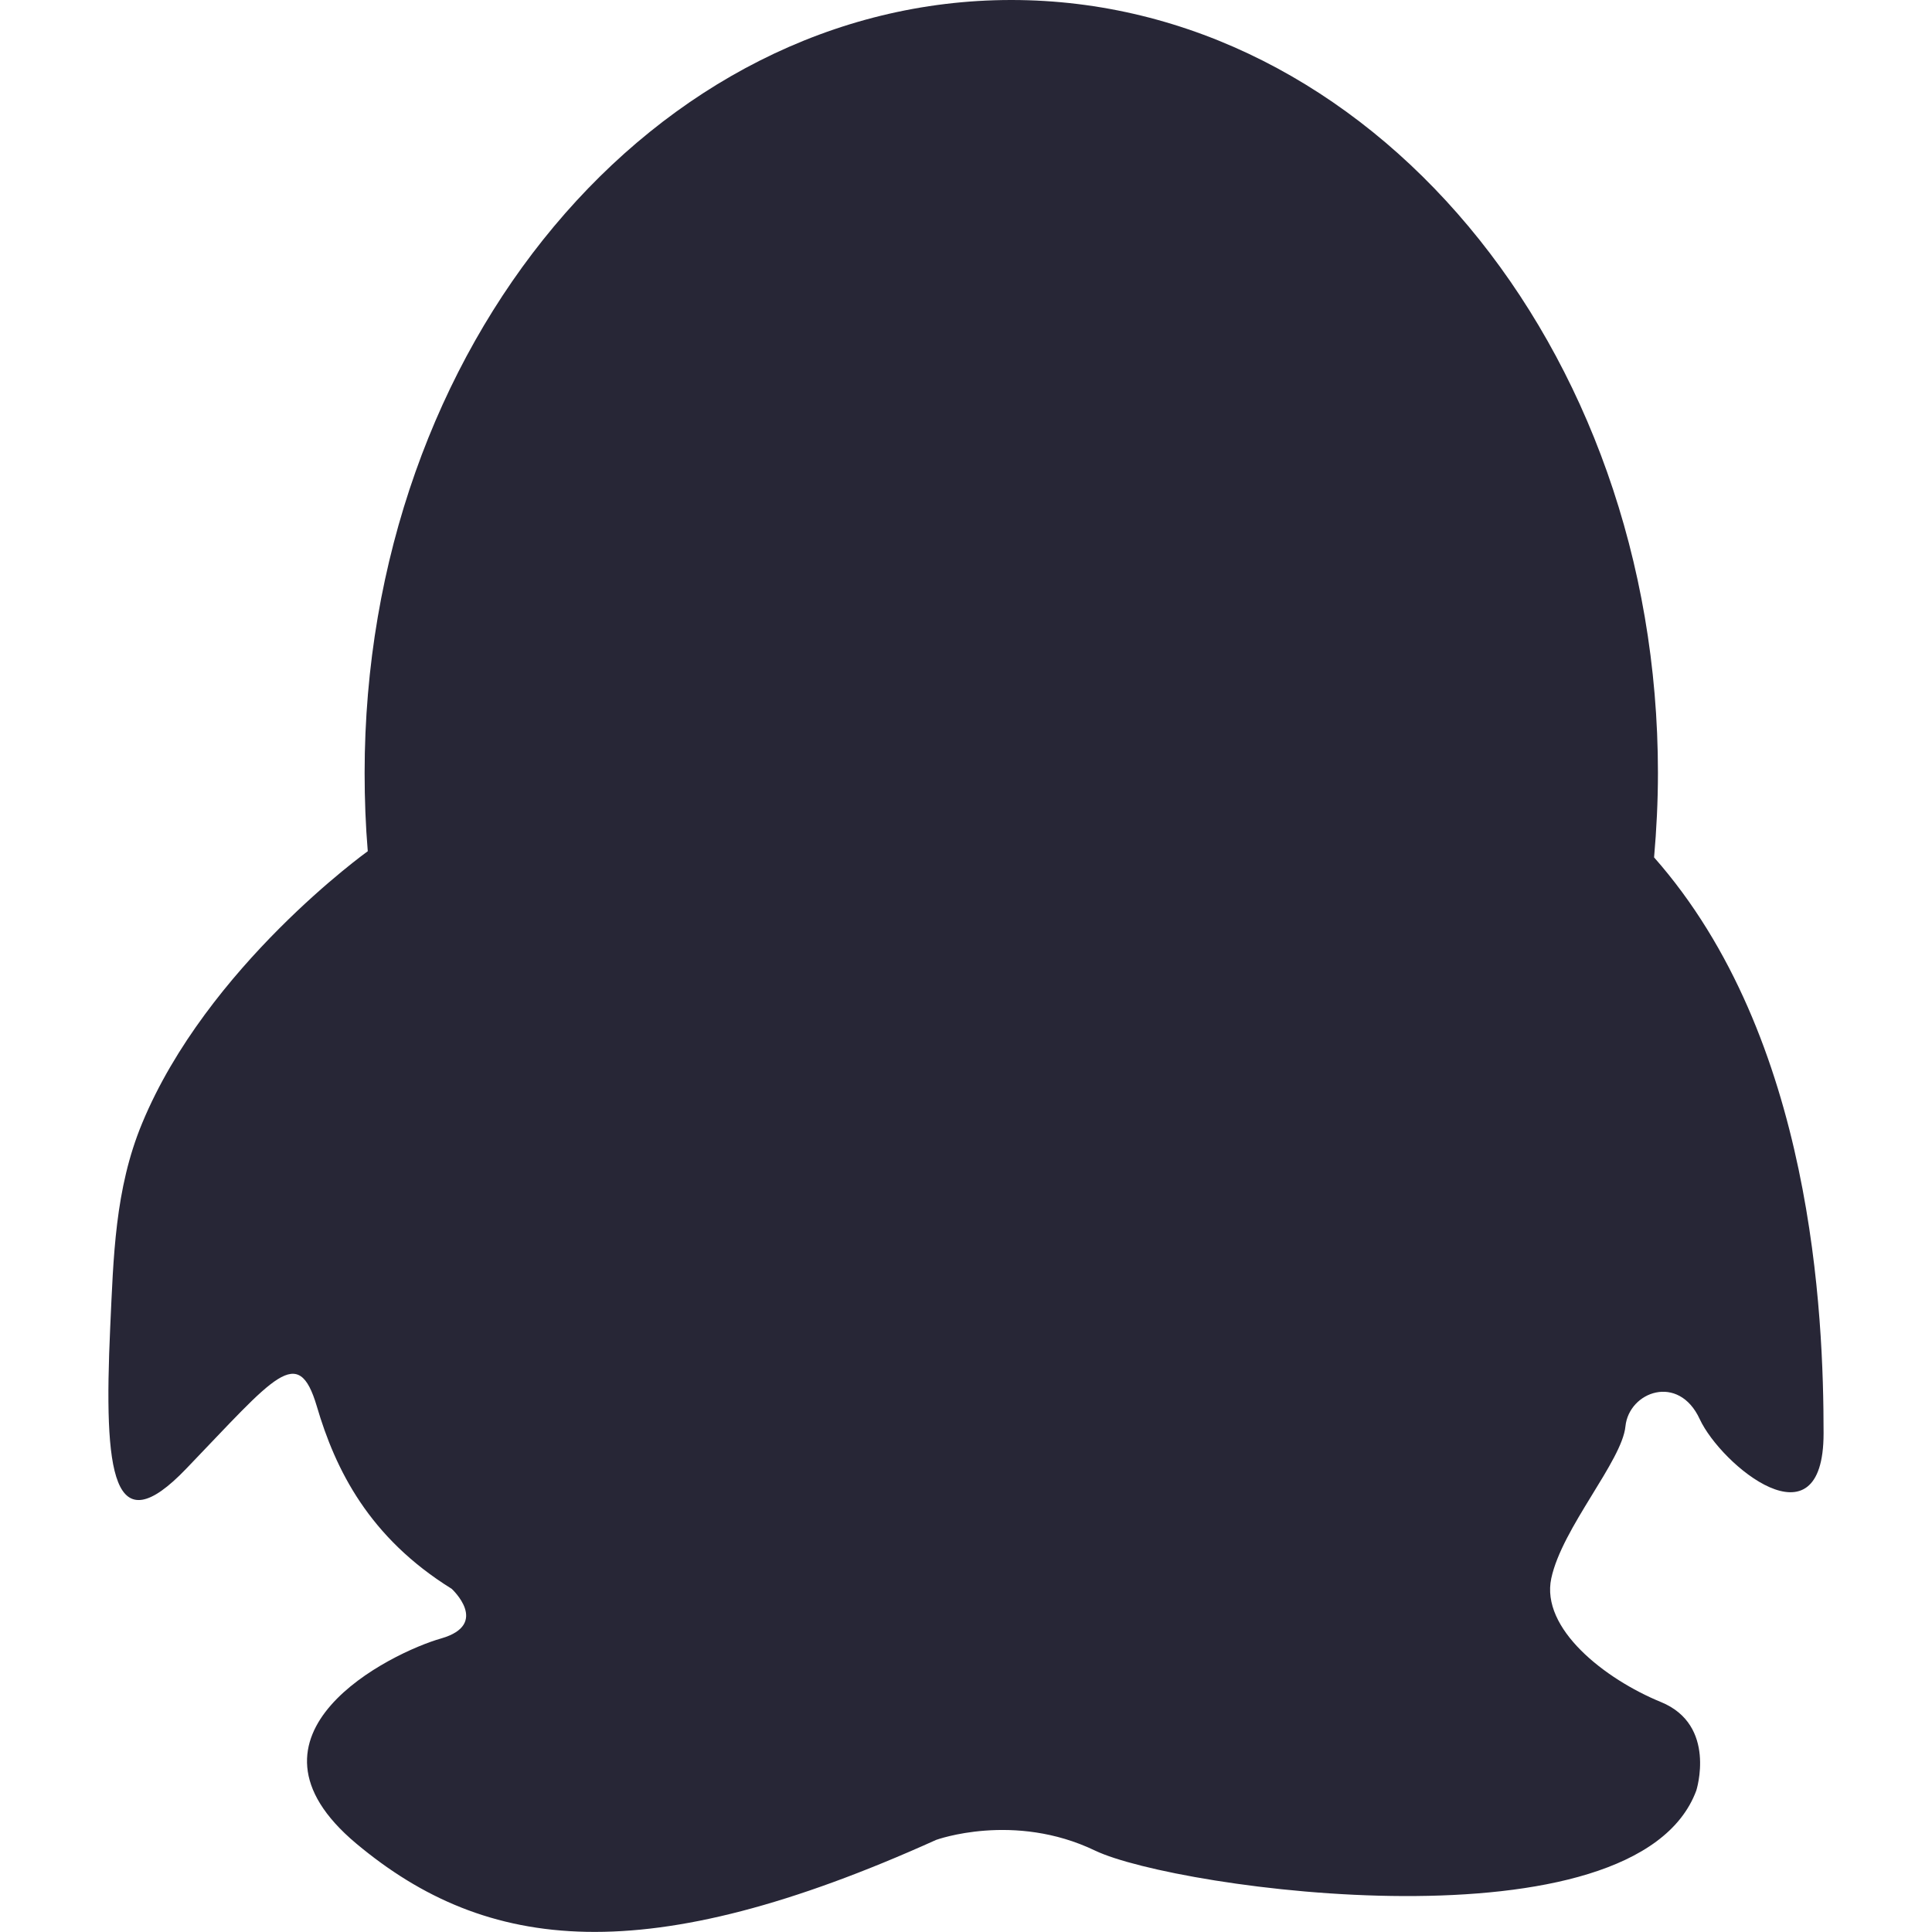 <?xml version="1.0" standalone="no"?><!DOCTYPE svg PUBLIC "-//W3C//DTD SVG 1.1//EN" "http://www.w3.org/Graphics/SVG/1.1/DTD/svg11.dtd"><svg t="1747796476164" class="icon" viewBox="0 0 1024 1024" version="1.1" xmlns="http://www.w3.org/2000/svg" p-id="5043" width="14" height="14" xmlns:xlink="http://www.w3.org/1999/xlink"><path d="M536.004 0c189.243 0 342.741 183.398 342.741 409.668 0 15.102-0.759 30.048-2.048 44.767l0 0c84.453 95.684 89.839 243.346 89.839 305.263 0 61.842-54.329 16.844-65.633-7.515-11.232-24.355-37.488-14.568-39.383 3.796-1.743 18.288-33.616 53.874-39.307 80.584-5.691 26.634 28.302 53.34 58.124 65.559 29.823 12.216 18.741 46.895 18.741 46.895-31.866 86.119-275.512 52.429-318.613 31.866-43.098-20.715-84.3-5.691-84.3-5.691-153.654 69.355-238.032 59.944-307.384 1.898-69.354-58.125 18.742-101.222 44.995-108.662 26.179-7.508 5.615-26.328 5.615-26.328-43.781-27.164-61.614-63.131-71.477-96.745-9.94-33.538-22.233-15.706-69.126 33.009-39.078 40.824-43.934 3.338-40.367-74.966 1.743-37.106 2.428-73.148 16.92-108.053 34.451-83.166 119.585-144.172 119.585-144.172-1.137-13.58-1.669-27.469-1.669-41.504C193.26 183.398 346.686 0 536.004 0" fill="#272636" p-id="5044"></path></svg>